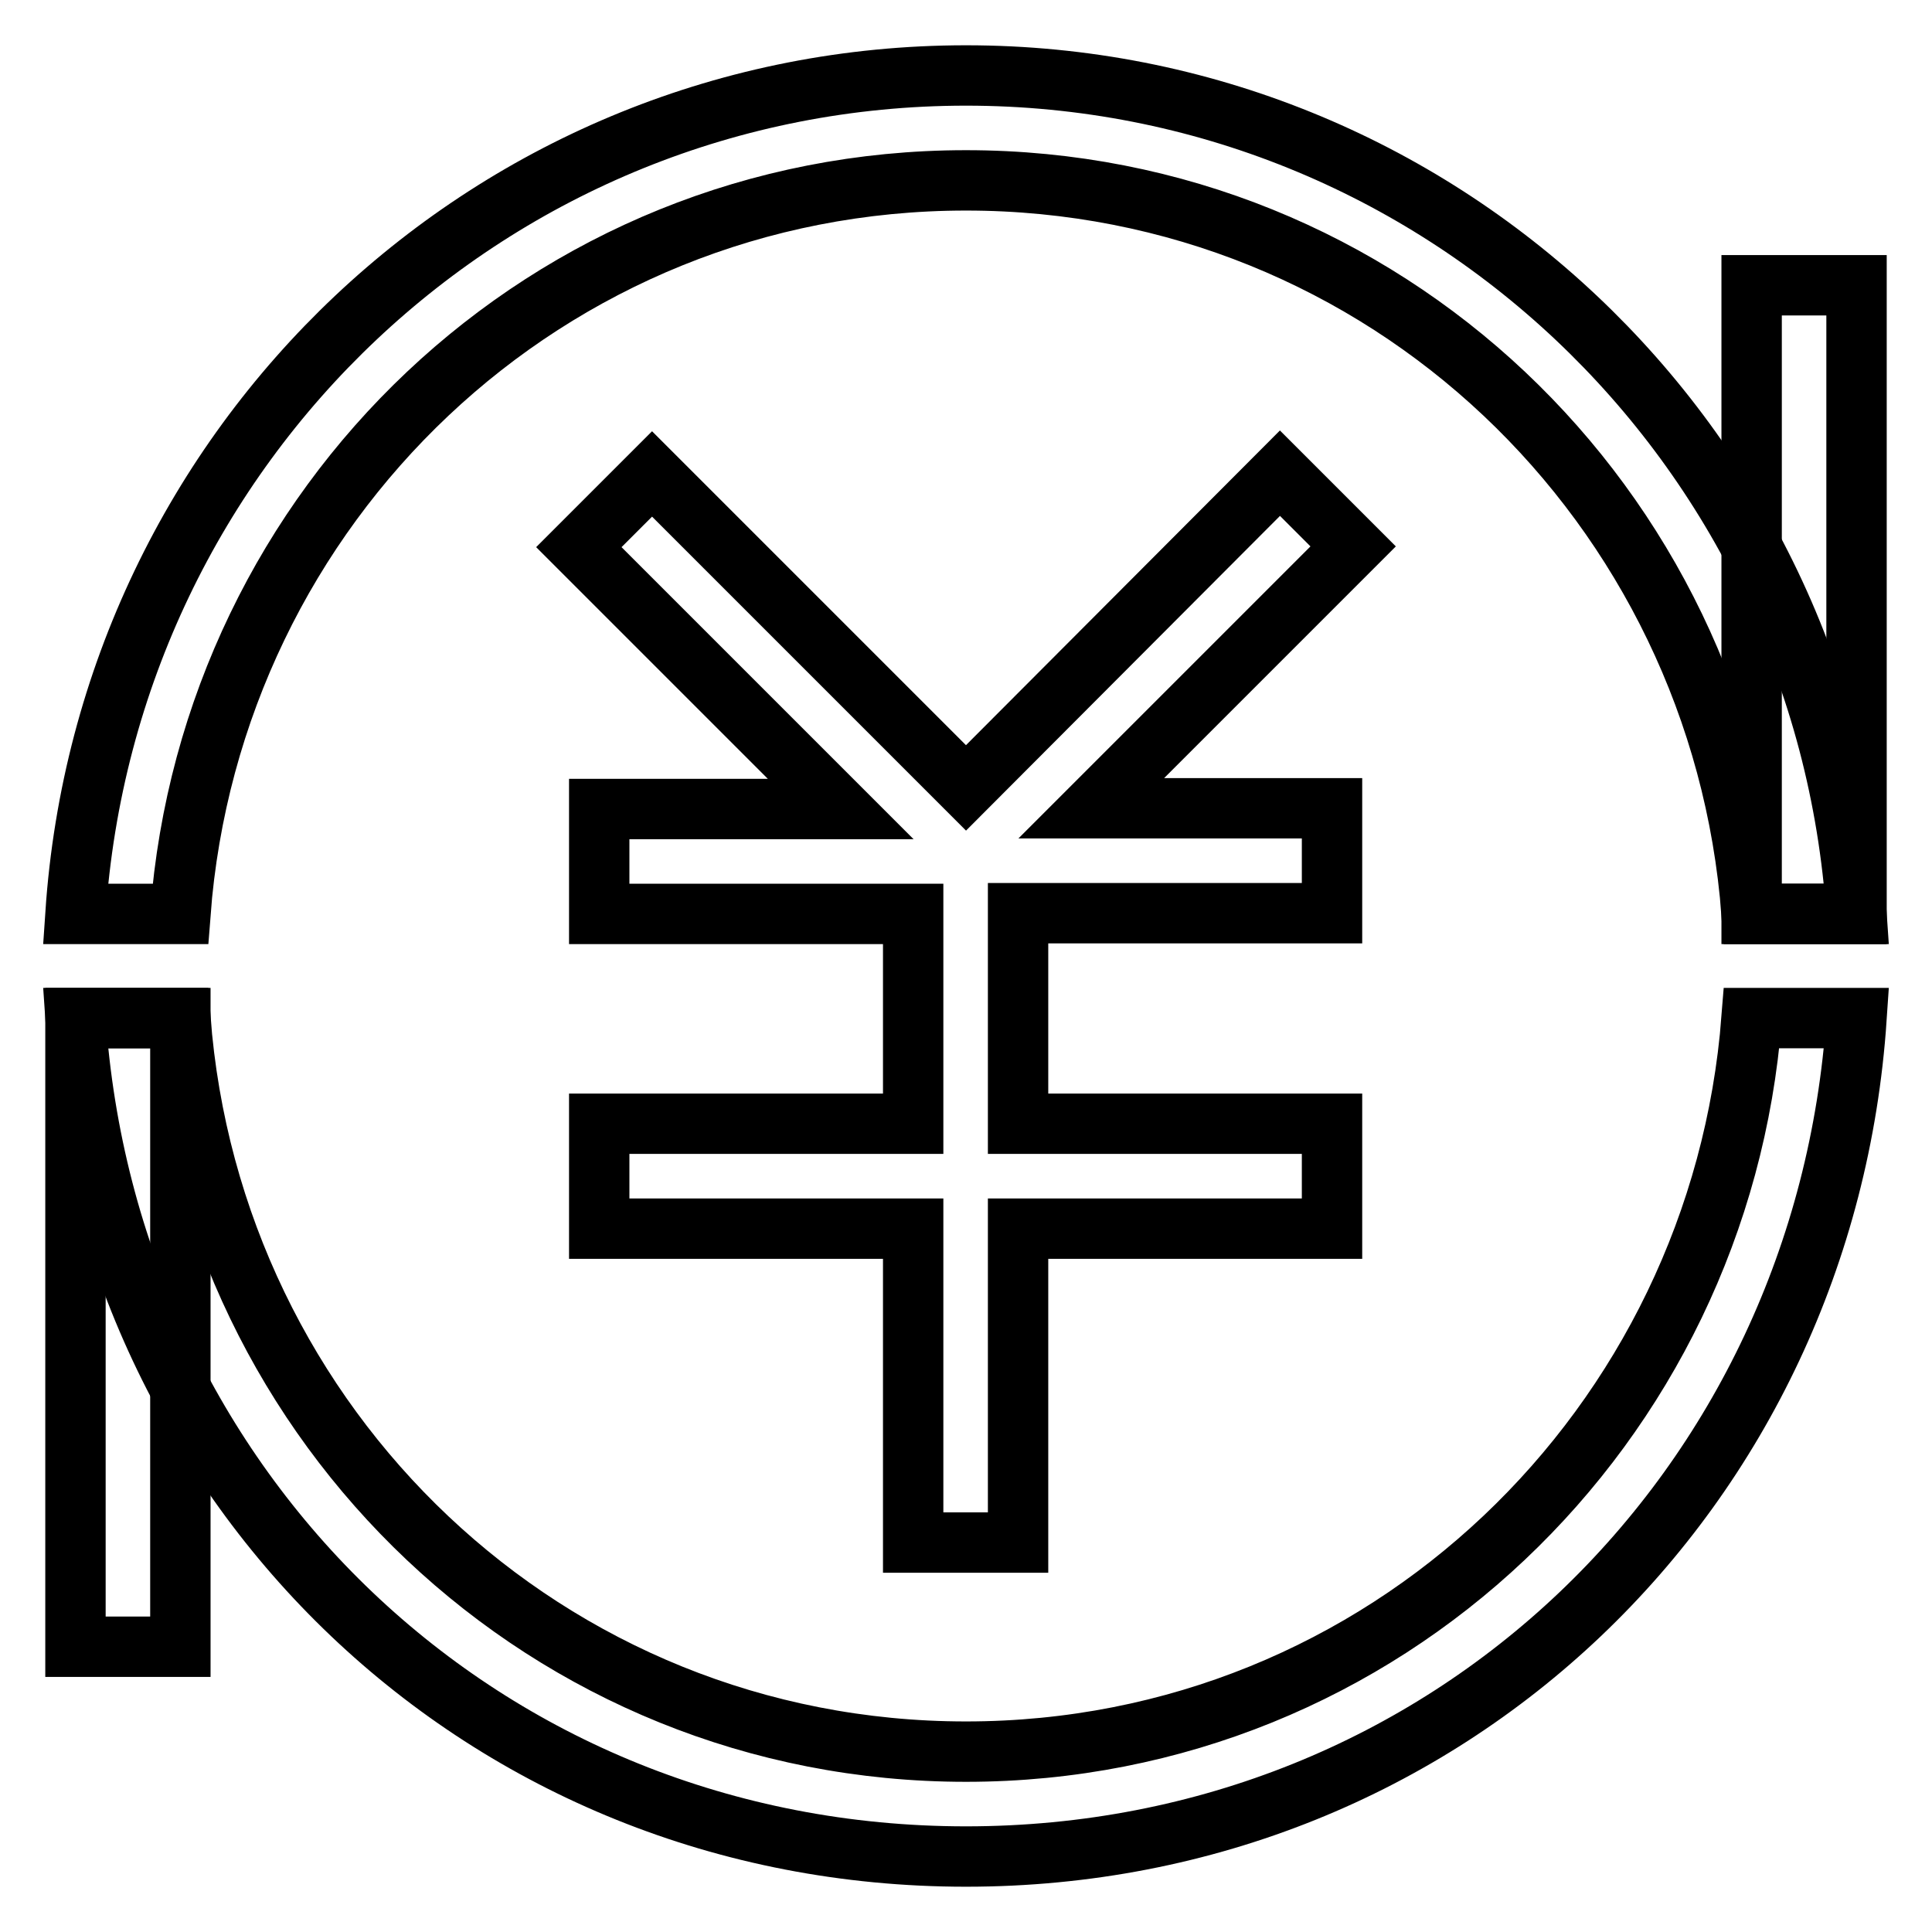 <?xml version="1.0" encoding="utf-8"?>
<!-- Svg Vector Icons : http://www.onlinewebfonts.com/icon -->
<!DOCTYPE svg PUBLIC "-//W3C//DTD SVG 1.1//EN" "http://www.w3.org/Graphics/SVG/1.1/DTD/svg11.dtd">
<svg version="1.1" xmlns="http://www.w3.org/2000/svg" xmlns:xlink="http://www.w3.org/1999/xlink" x="0px" y="0px" viewBox="0 0 256 256" enable-background="new 0 0 256 256" xml:space="preserve">
<g> <path stroke-width="8" fill-opacity="0" stroke="#000000"  d="M23.9,121.1C28,66.9,72.5,23.9,128,23.9s100,43,104.1,97.2H246C241.8,58.6,190.5,10,128,10 S14.2,58.6,10,121.1H23.9z M232.1,134.9c-4.2,54.1-48.6,97.2-104.1,97.2s-100-43-104.1-97.2H10C14.2,197.4,64.1,246,128,246 s113.8-48.6,118-111.1H232.1L232.1,134.9z"/> <path stroke-width="8" fill-opacity="0" stroke="#000000"  d="M134.9,148.8v-27.8h41.6v-13.9h-31.9l34.7-34.7l-9.7-9.7L128,104.4L86.4,62.8l-9.7,9.7l34.7,34.7H79.4v13.9 h41.6v27.8H79.4v13.9h41.6v41.6h13.9v-41.6h41.6v-13.9H134.9z M232.1,37.8H246v83.3h-13.9V37.8z M10,134.9h13.9v83.3H10V134.9z"/></g>
</svg>